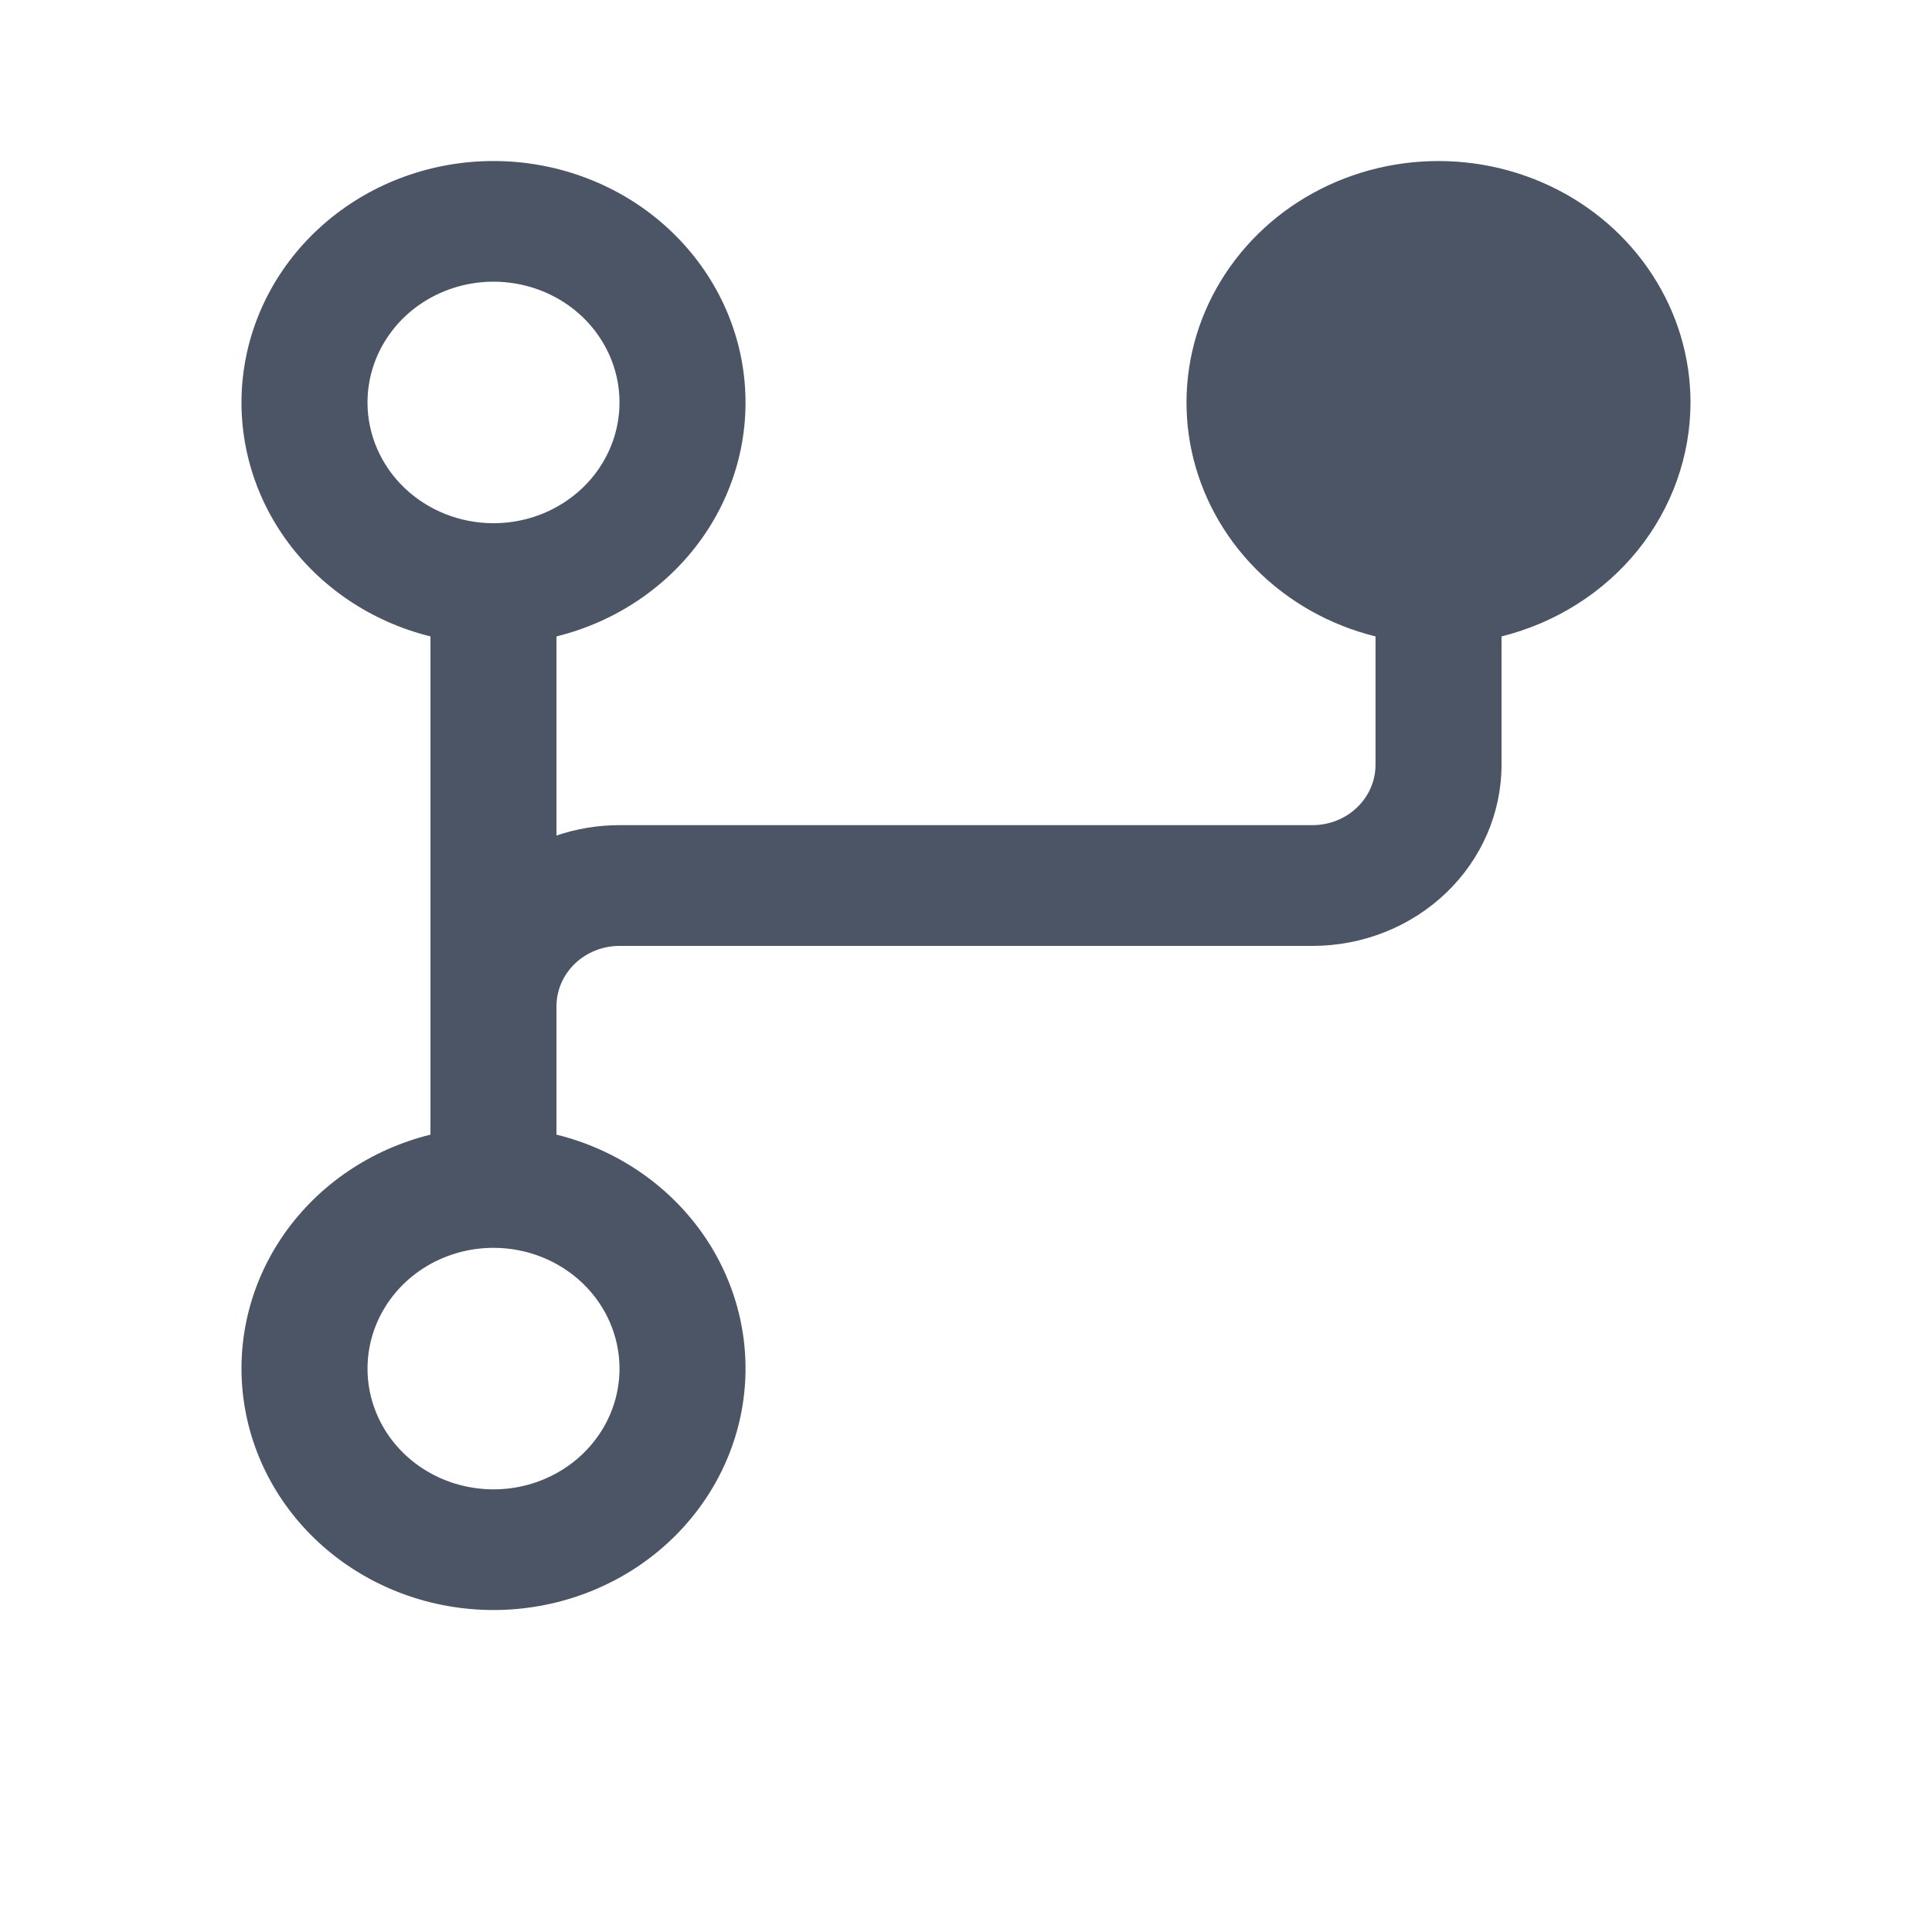 <svg width="32" height="32" viewBox="0 0 32 32" fill="none" xmlns="http://www.w3.org/2000/svg">
<path d="M28 6.666C28 5.917 27.78 5.184 27.367 4.55C26.954 3.915 26.363 3.404 25.662 3.075C24.961 2.746 24.178 2.612 23.401 2.688C22.625 2.764 21.886 3.047 21.269 3.505C20.652 3.964 20.182 4.579 19.911 5.28C19.64 5.982 19.581 6.743 19.738 7.475C19.896 8.208 20.265 8.884 20.803 9.426C21.341 9.968 22.027 10.354 22.783 10.541V12.667C22.783 12.932 22.673 13.186 22.477 13.374C22.281 13.562 22.016 13.667 21.739 13.667H10.261C9.905 13.667 9.552 13.725 9.217 13.839V10.541C10.201 10.298 11.058 9.719 11.629 8.913C12.199 8.107 12.443 7.13 12.315 6.164C12.187 5.198 11.695 4.31 10.933 3.666C10.171 3.022 9.19 2.667 8.174 2.667C7.158 2.667 6.177 3.022 5.415 3.666C4.652 4.31 4.161 5.198 4.033 6.164C3.905 7.13 4.149 8.107 4.719 8.913C5.29 9.719 6.147 10.298 7.13 10.541V18.793C6.147 19.036 5.29 19.615 4.719 20.421C4.149 21.227 3.905 22.204 4.033 23.17C4.161 24.136 4.652 25.024 5.415 25.668C6.177 26.312 7.158 26.667 8.174 26.667C9.19 26.667 10.171 26.312 10.933 25.668C11.695 25.024 12.187 24.136 12.315 23.17C12.443 22.204 12.199 21.227 11.629 20.421C11.058 19.615 10.201 19.036 9.217 18.793V16.667C9.217 16.402 9.327 16.148 9.523 15.96C9.719 15.773 9.984 15.667 10.261 15.667H21.739C22.569 15.667 23.366 15.351 23.953 14.788C24.54 14.226 24.87 13.462 24.87 12.667V10.541C25.765 10.318 26.558 9.817 27.125 9.116C27.691 8.414 27.999 7.553 28 6.666ZM6.087 6.666C6.087 6.27 6.209 5.883 6.439 5.554C6.668 5.225 6.994 4.969 7.375 4.818C7.757 4.666 8.176 4.627 8.581 4.704C8.986 4.781 9.358 4.971 9.65 5.251C9.941 5.531 10.14 5.887 10.221 6.275C10.301 6.663 10.26 7.066 10.102 7.431C9.944 7.797 9.677 8.109 9.333 8.329C8.99 8.549 8.587 8.666 8.174 8.666C7.62 8.666 7.09 8.455 6.698 8.08C6.307 7.705 6.087 7.196 6.087 6.666ZM10.261 22.668C10.261 23.064 10.139 23.451 9.909 23.78C9.68 24.109 9.354 24.365 8.973 24.516C8.591 24.668 8.172 24.707 7.767 24.63C7.362 24.553 6.99 24.363 6.698 24.083C6.406 23.803 6.208 23.447 6.127 23.059C6.047 22.671 6.088 22.268 6.246 21.903C6.404 21.537 6.671 21.225 7.014 21.005C7.358 20.785 7.761 20.668 8.174 20.668C8.727 20.668 9.258 20.879 9.65 21.254C10.041 21.629 10.261 22.138 10.261 22.668Z" fill="#4B5565"/>
</svg>
